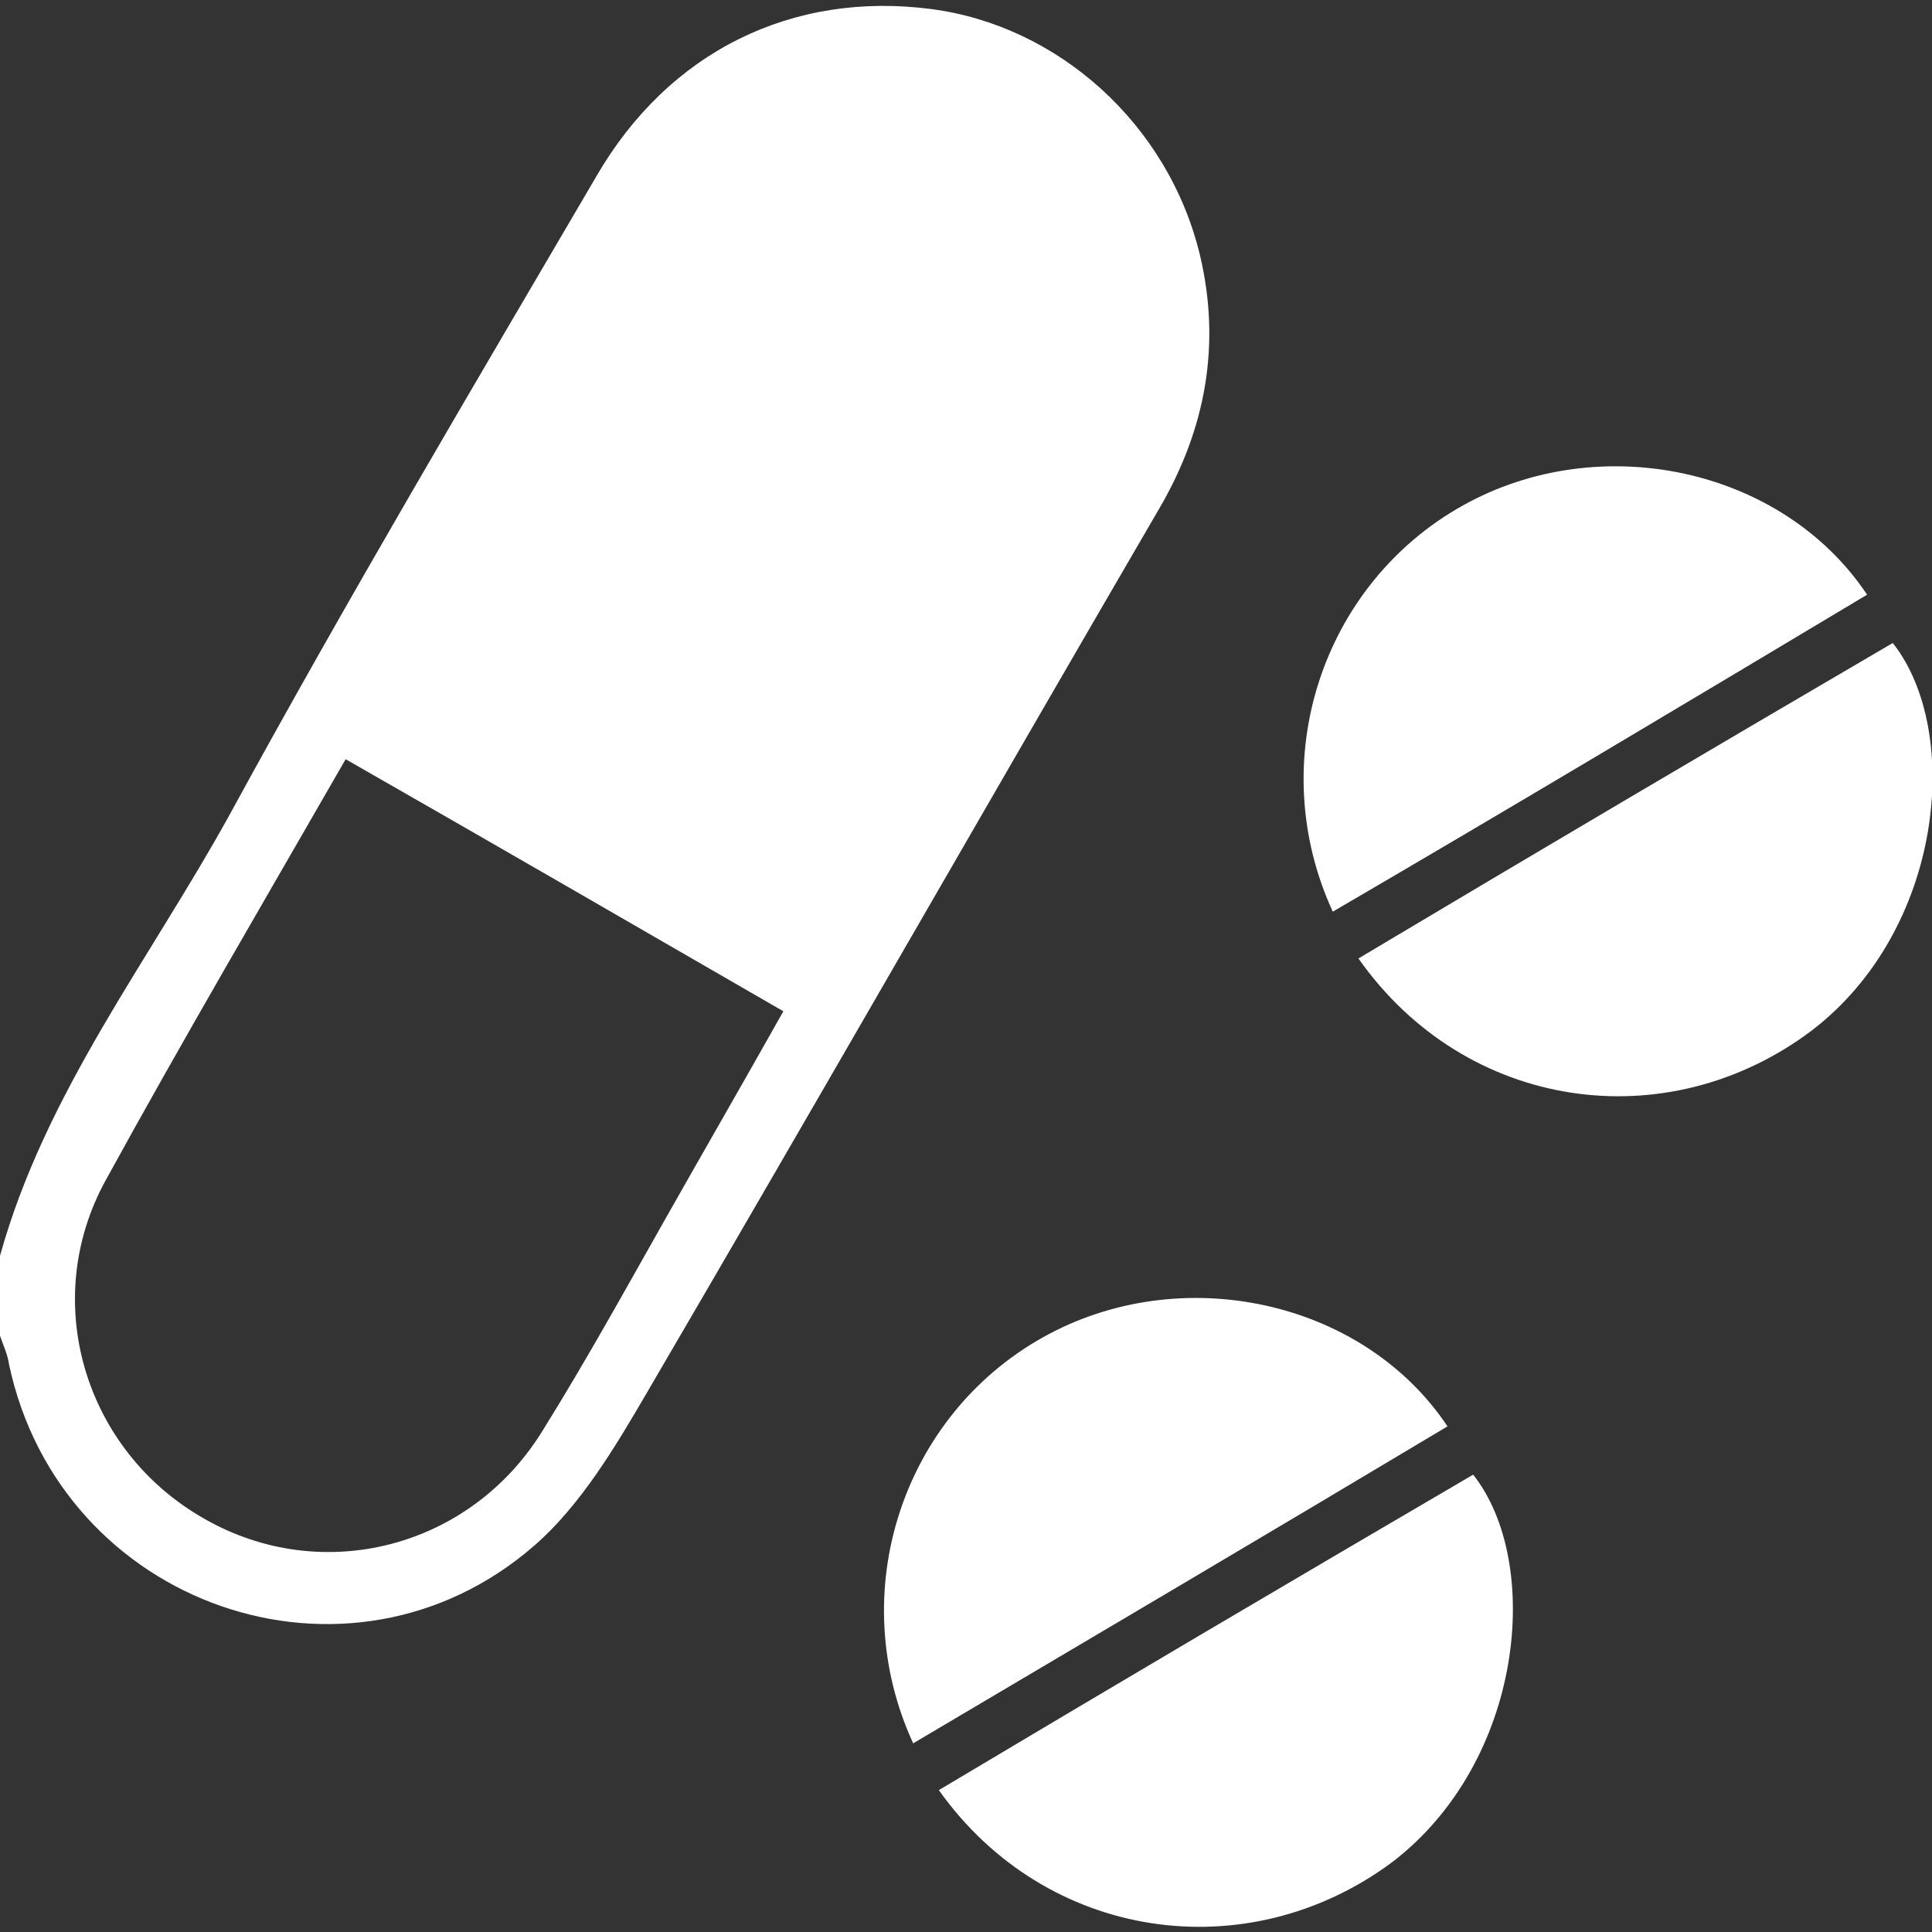 <?xml version="1.0" encoding="utf-8"?>
<!-- Generator: Adobe Illustrator 26.5.0, SVG Export Plug-In . SVG Version: 6.00 Build 0)  -->
<svg version="1.1" id="Layer_1" xmlns="http://www.w3.org/2000/svg" xmlns:xlink="http://www.w3.org/1999/xlink" x="0px" y="0px"
	 viewBox="0 0 128 128" style="enable-background:new 0 0 128 128;" xml:space="preserve">
<rect x="0" y="0" width="128" height="128" fill="#333333" stroke="none"/>
<style type="text/css">
	.st0{fill:#FFFFFF;}
</style>
<g>
	<path class="st0" d="M0,83.2C3,72.4,9.9,63.6,15.2,54C23,39.7,31.3,25.7,39.5,11.7c4.8-8.3,13-12.3,22.2-11.1
		c8.4,1.1,15.7,7.6,17.8,16.3c1.4,5.9,0.4,11.5-2.7,16.8C65.5,53.1,54.3,72.7,42.9,92.2c-2.1,3.6-4.4,7.5-7.5,10.2
		c-12.3,10.7-31.4,4-34.8-12c-0.1-0.7-0.4-1.3-0.6-1.9C0,86.7,0,85,0,83.2z M22.9,50.3C17.5,59.7,12.1,68.9,7,78.2
		c-4.4,8-1.4,17.9,6.5,22.4c7.8,4.5,17.7,2,22.5-5.9c2.8-4.5,5.4-9.2,8-13.8c2.6-4.6,5.2-9.1,7.9-13.9
		C42.2,61.4,32.7,55.9,22.9,50.3z"/>
	<path class="st0" d="M62.2,118.6c11.9-7.1,23.6-14,35.4-20.9c4.6,5.8,3.4,19-5.4,25.7C82.6,130.5,69.3,128.6,62.2,118.6z"/>
	<path class="st0" d="M60.5,115.5c-4.6-10-0.7-21.7,8.6-26.9c9.1-5.1,21.2-2.5,26.8,5.9C84.2,101.5,72.5,108.4,60.5,115.5z"/>
	<path class="st0" d="M90,63.5c11.9-7.1,23.6-14,35.4-20.9c4.6,5.8,3.4,19-5.4,25.7C110.4,75.5,97.1,73.6,90,63.5z"/>
	<path class="st0" d="M88.3,60.4c-4.6-10-0.7-21.7,8.6-26.9c9.1-5.1,21.2-2.5,26.8,5.9C112,46.4,100.3,53.4,88.3,60.4z"/>
</g>
</svg>
